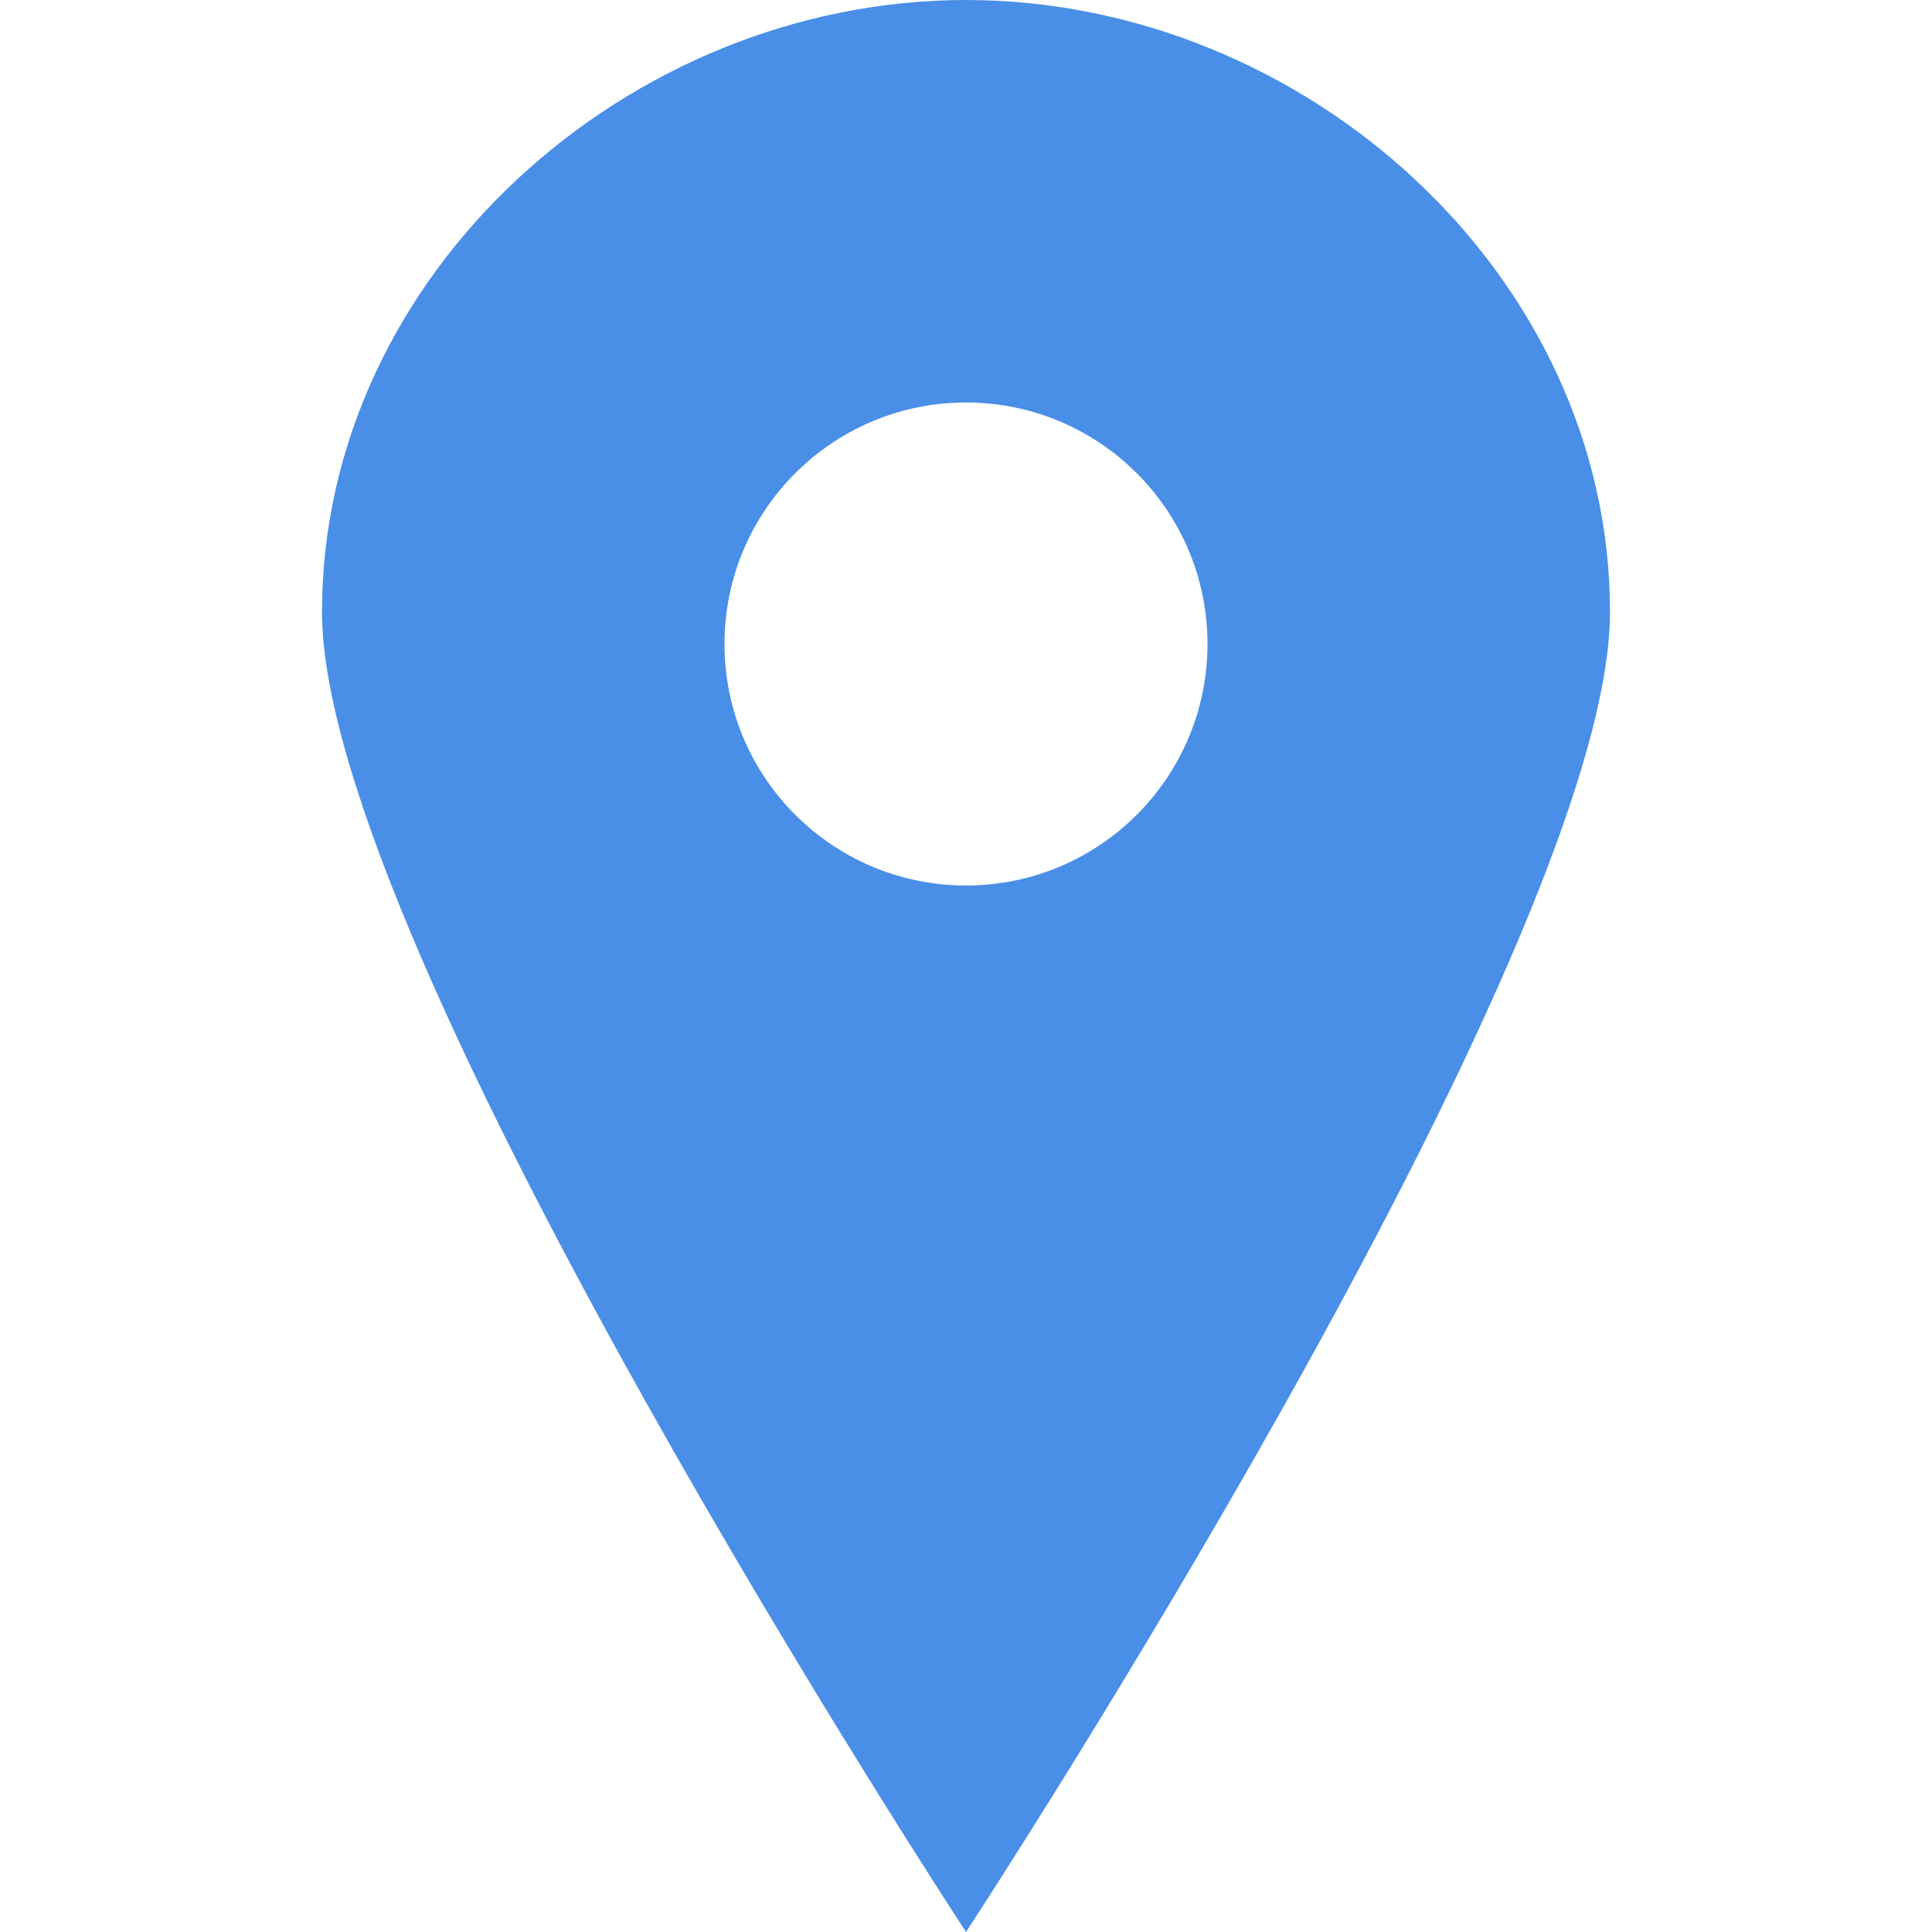 <svg xmlns="http://www.w3.org/2000/svg" viewBox="0 0 24 24" width="24" height="24">
  <path d="M12 0C7.802 0 4 3.403 4 7.602C4 11.8 12 24 12 24C12 24 20 11.8 20 7.602C20 3.403 16.199 0 12 0ZM12 11C10.343 11 9 9.657 9 8C9 6.343 10.343 5 12 5C13.657 5 15 6.343 15 8C15 9.657 13.657 11 12 11Z" fill="#4a8fe7"/>
</svg>
